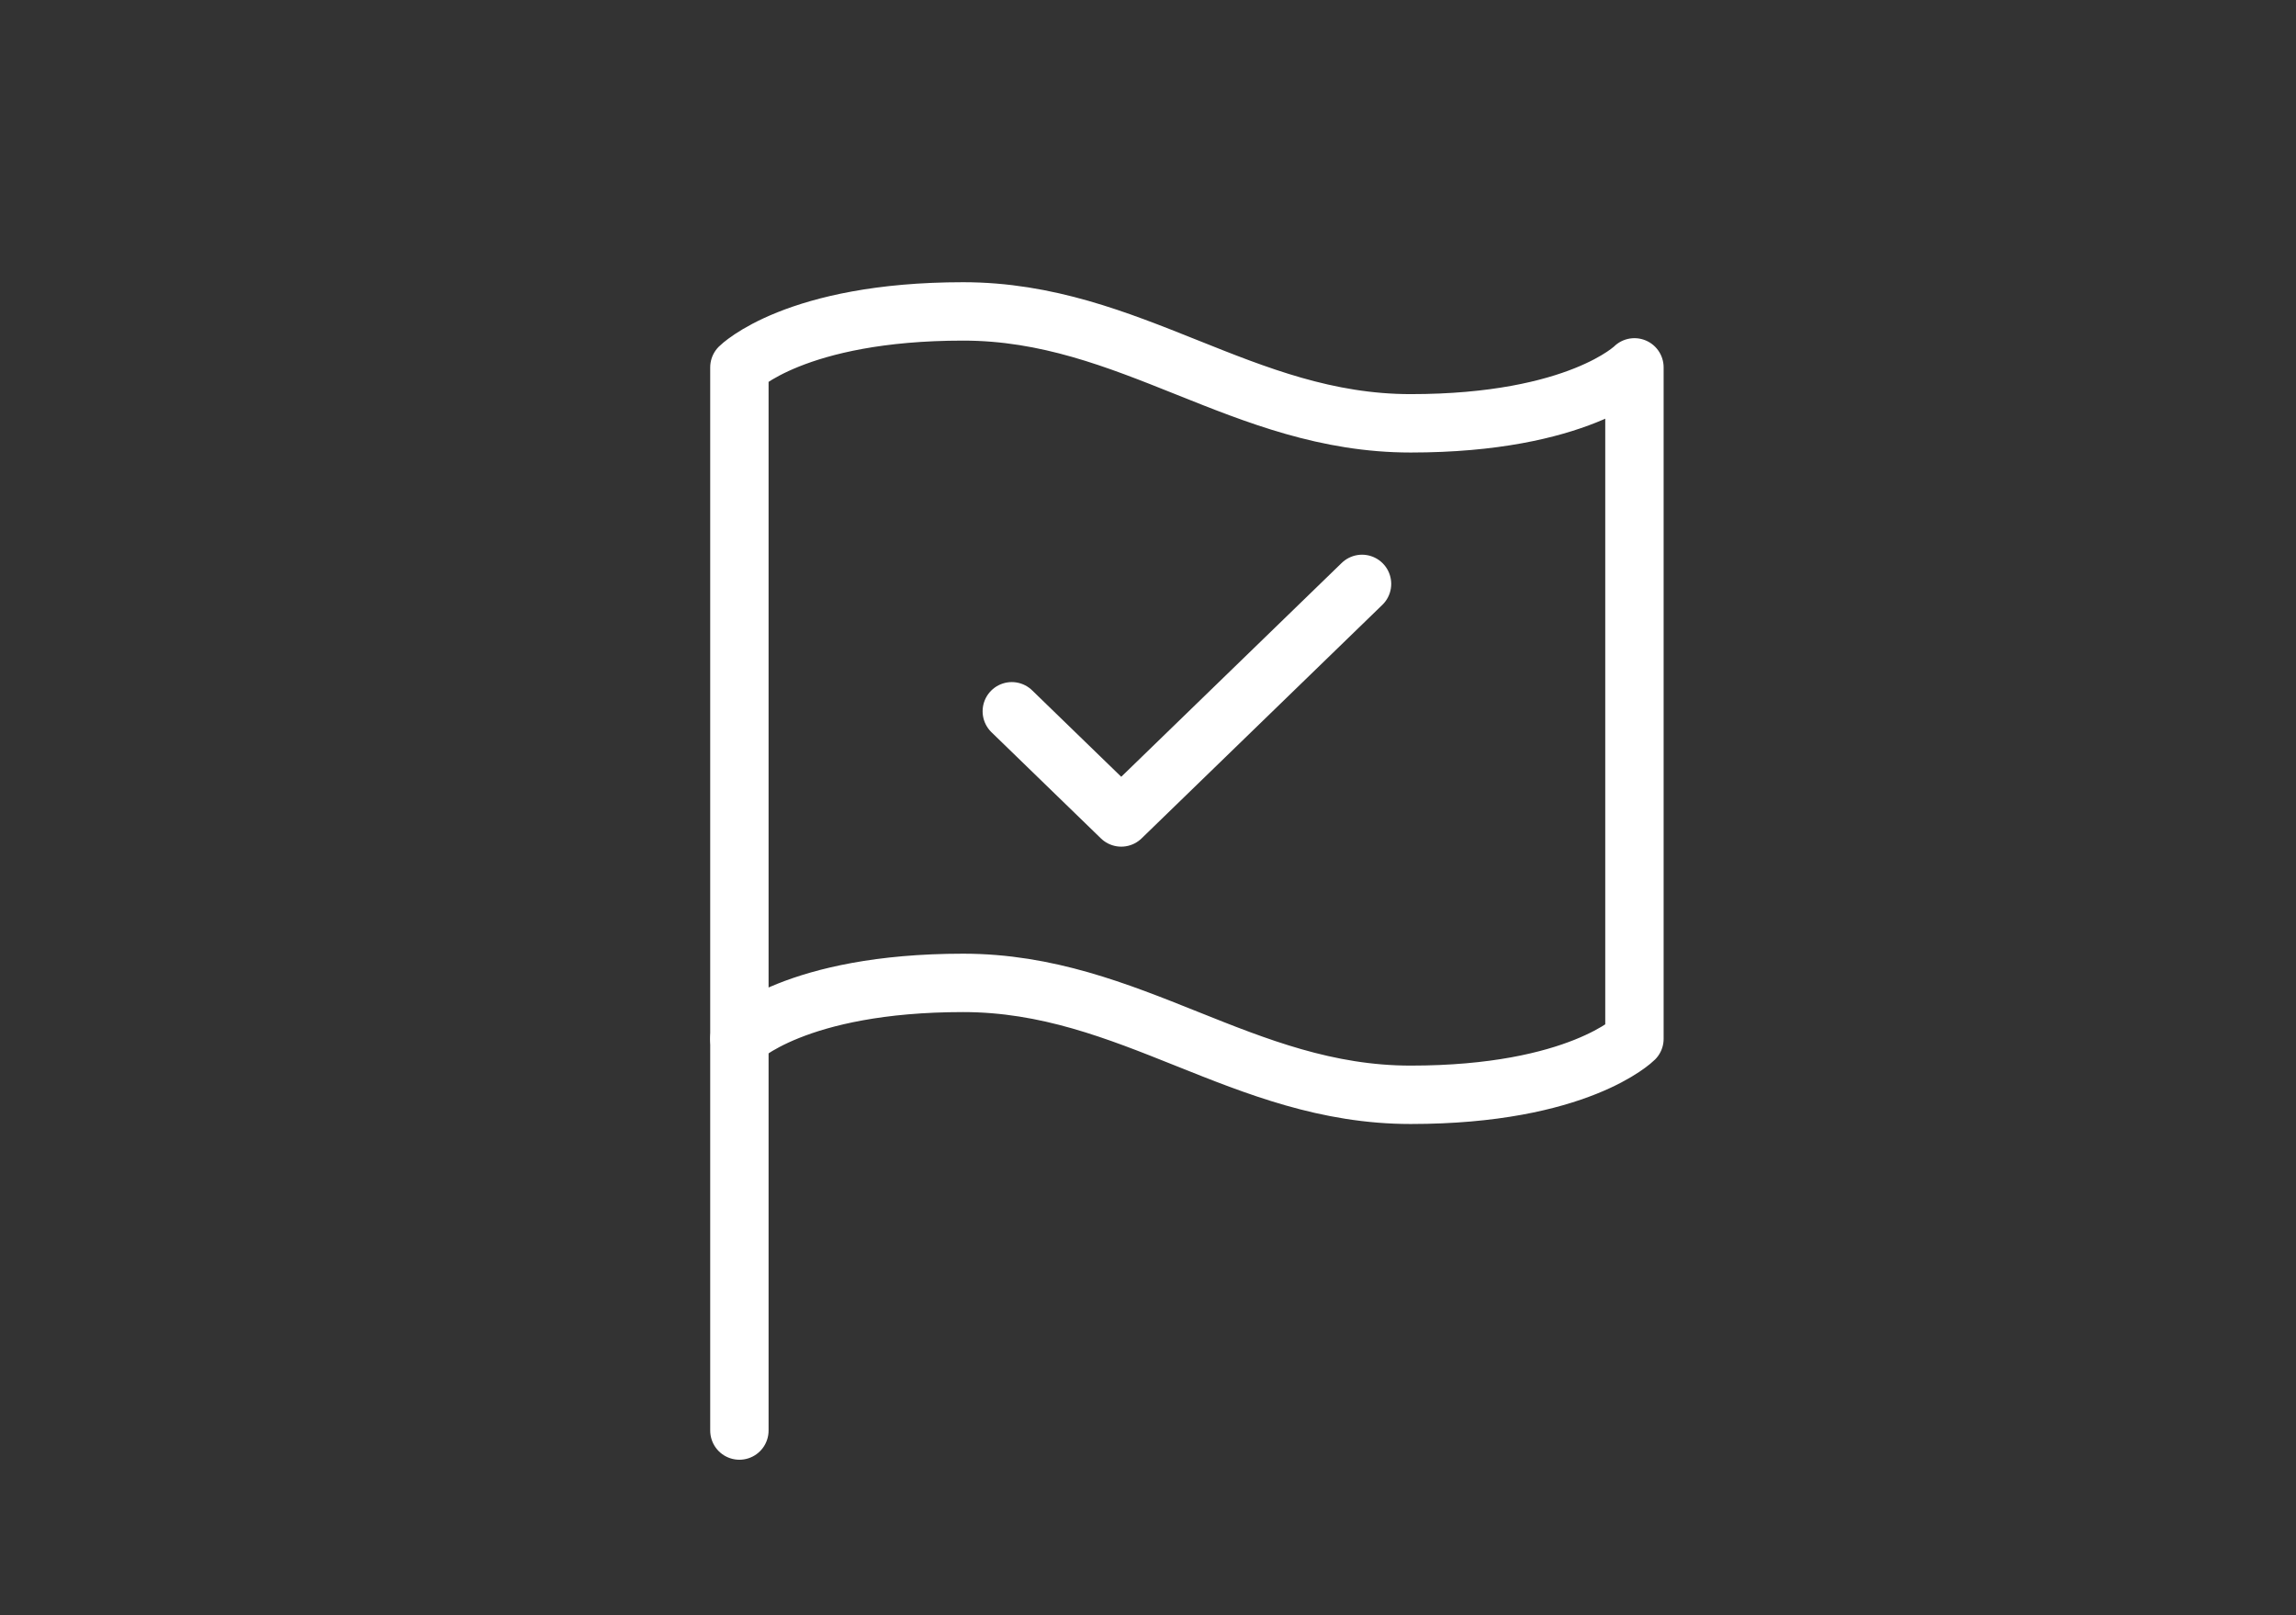 <svg width="118" height="83" viewBox="0 0 118 83" fill="none" xmlns="http://www.w3.org/2000/svg">
<rect x="0" y="0" width="118" height="83" fill="#333333" stroke="none"/>
<path d="M70 30L57.625 42L52 36.545" stroke="white" stroke-width="3" stroke-linecap="round" stroke-linejoin="round"/>
<path d="M38 53.375C38 53.375 40.875 50.5 49.5 50.5C58.125 50.5 63.875 56.25 72.5 56.25C81.125 56.25 84 53.375 84 53.375V18.875C84 18.875 81.125 21.75 72.5 21.75C63.875 21.75 58.125 16 49.5 16C40.875 16 38 18.875 38 18.875V53.375Z" stroke="white" stroke-width="3" stroke-linecap="round" stroke-linejoin="round"/>
<path d="M38 73.5V53.375" stroke="white" stroke-width="3" stroke-linecap="round" stroke-linejoin="round"/>
</svg>
